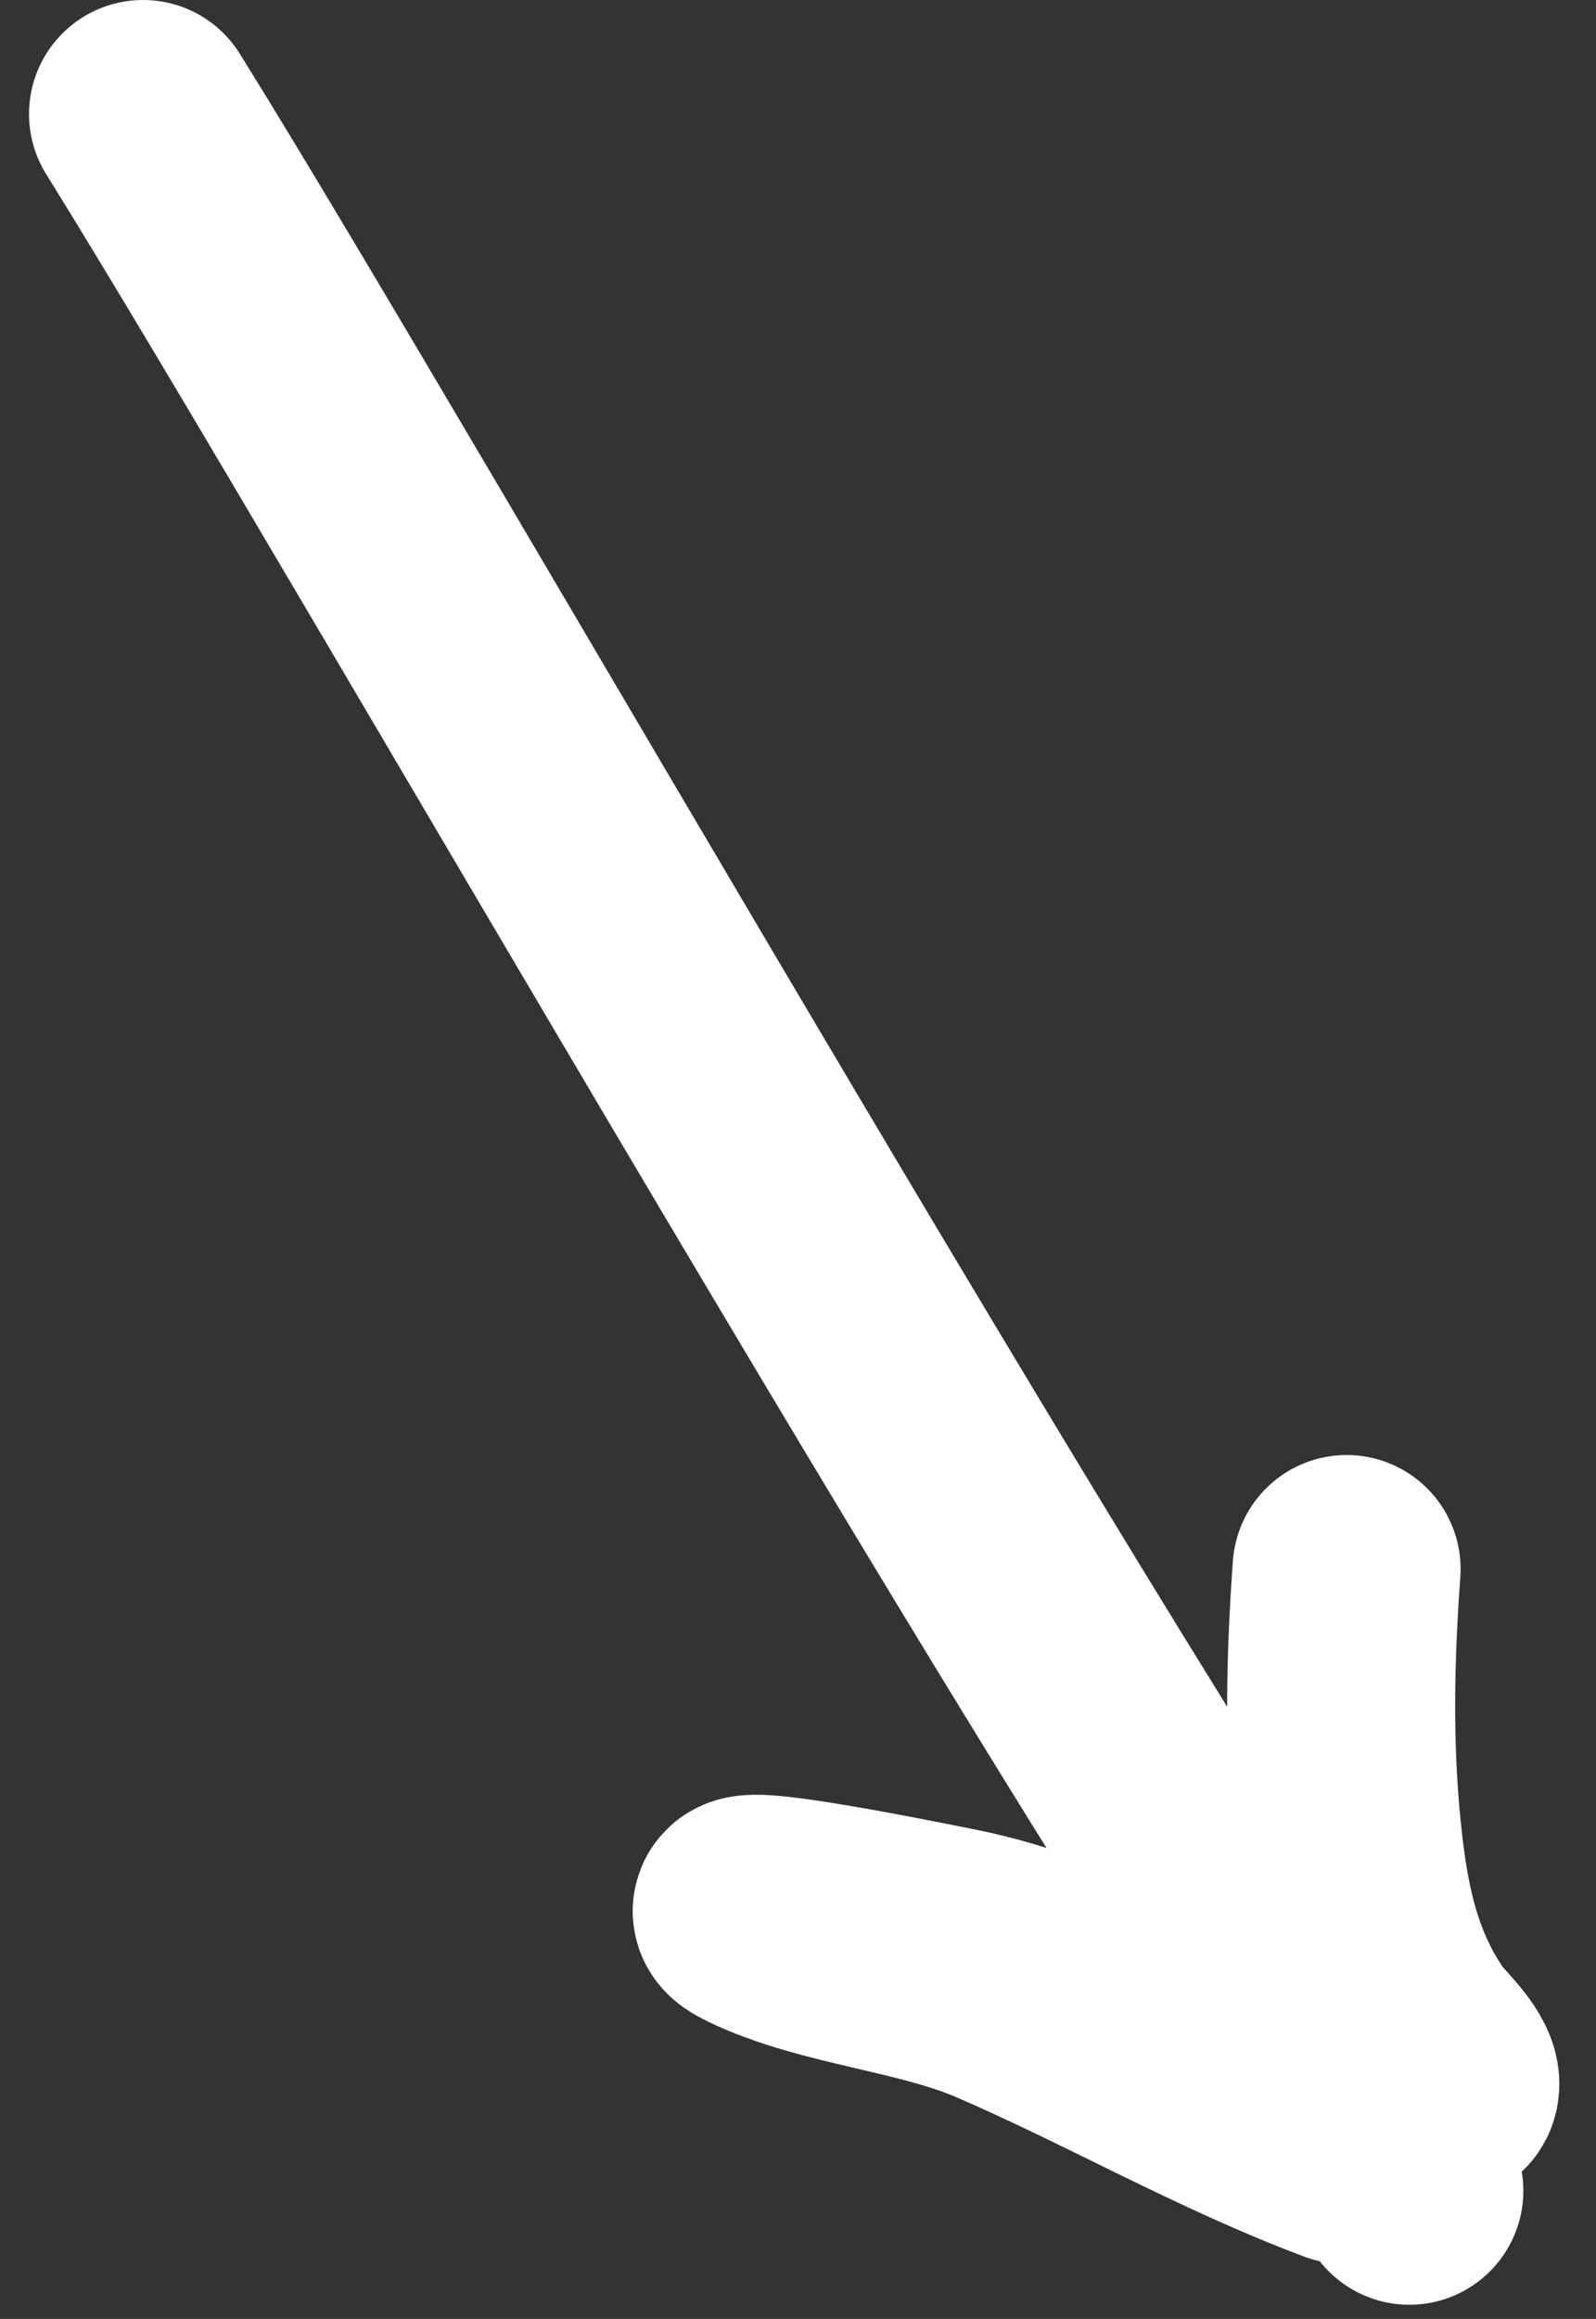 <svg width="42" height="61" viewBox="0 0 42 61" fill="none" xmlns="http://www.w3.org/2000/svg">
<rect x="0" y="0" width="42" height="61" fill="#333333" stroke="none"/>
<path d="M37.088 57.626C29.781 47.829 10.101 13.17 3.764 3" stroke="white" stroke-width="6" stroke-linecap="round"/>
<path d="M35.369 56.549C32.262 55.384 29.379 53.715 26.345 52.408C24.351 51.548 21.808 51.382 19.931 50.474C18.416 49.741 23.435 50.734 25.142 51.081C28.185 51.702 30.72 53.344 33.683 53.926C34.569 54.1 35.566 54.085 36.467 54.151C37.054 54.193 38 55.304 38.034 54.838C38.061 54.458 37.325 53.806 37.12 53.51C35.962 51.838 35.644 50.064 35.454 48.204C35.218 45.877 35.269 43.587 35.437 41.274" stroke="white" stroke-width="6" stroke-linecap="round"/>
</svg>
